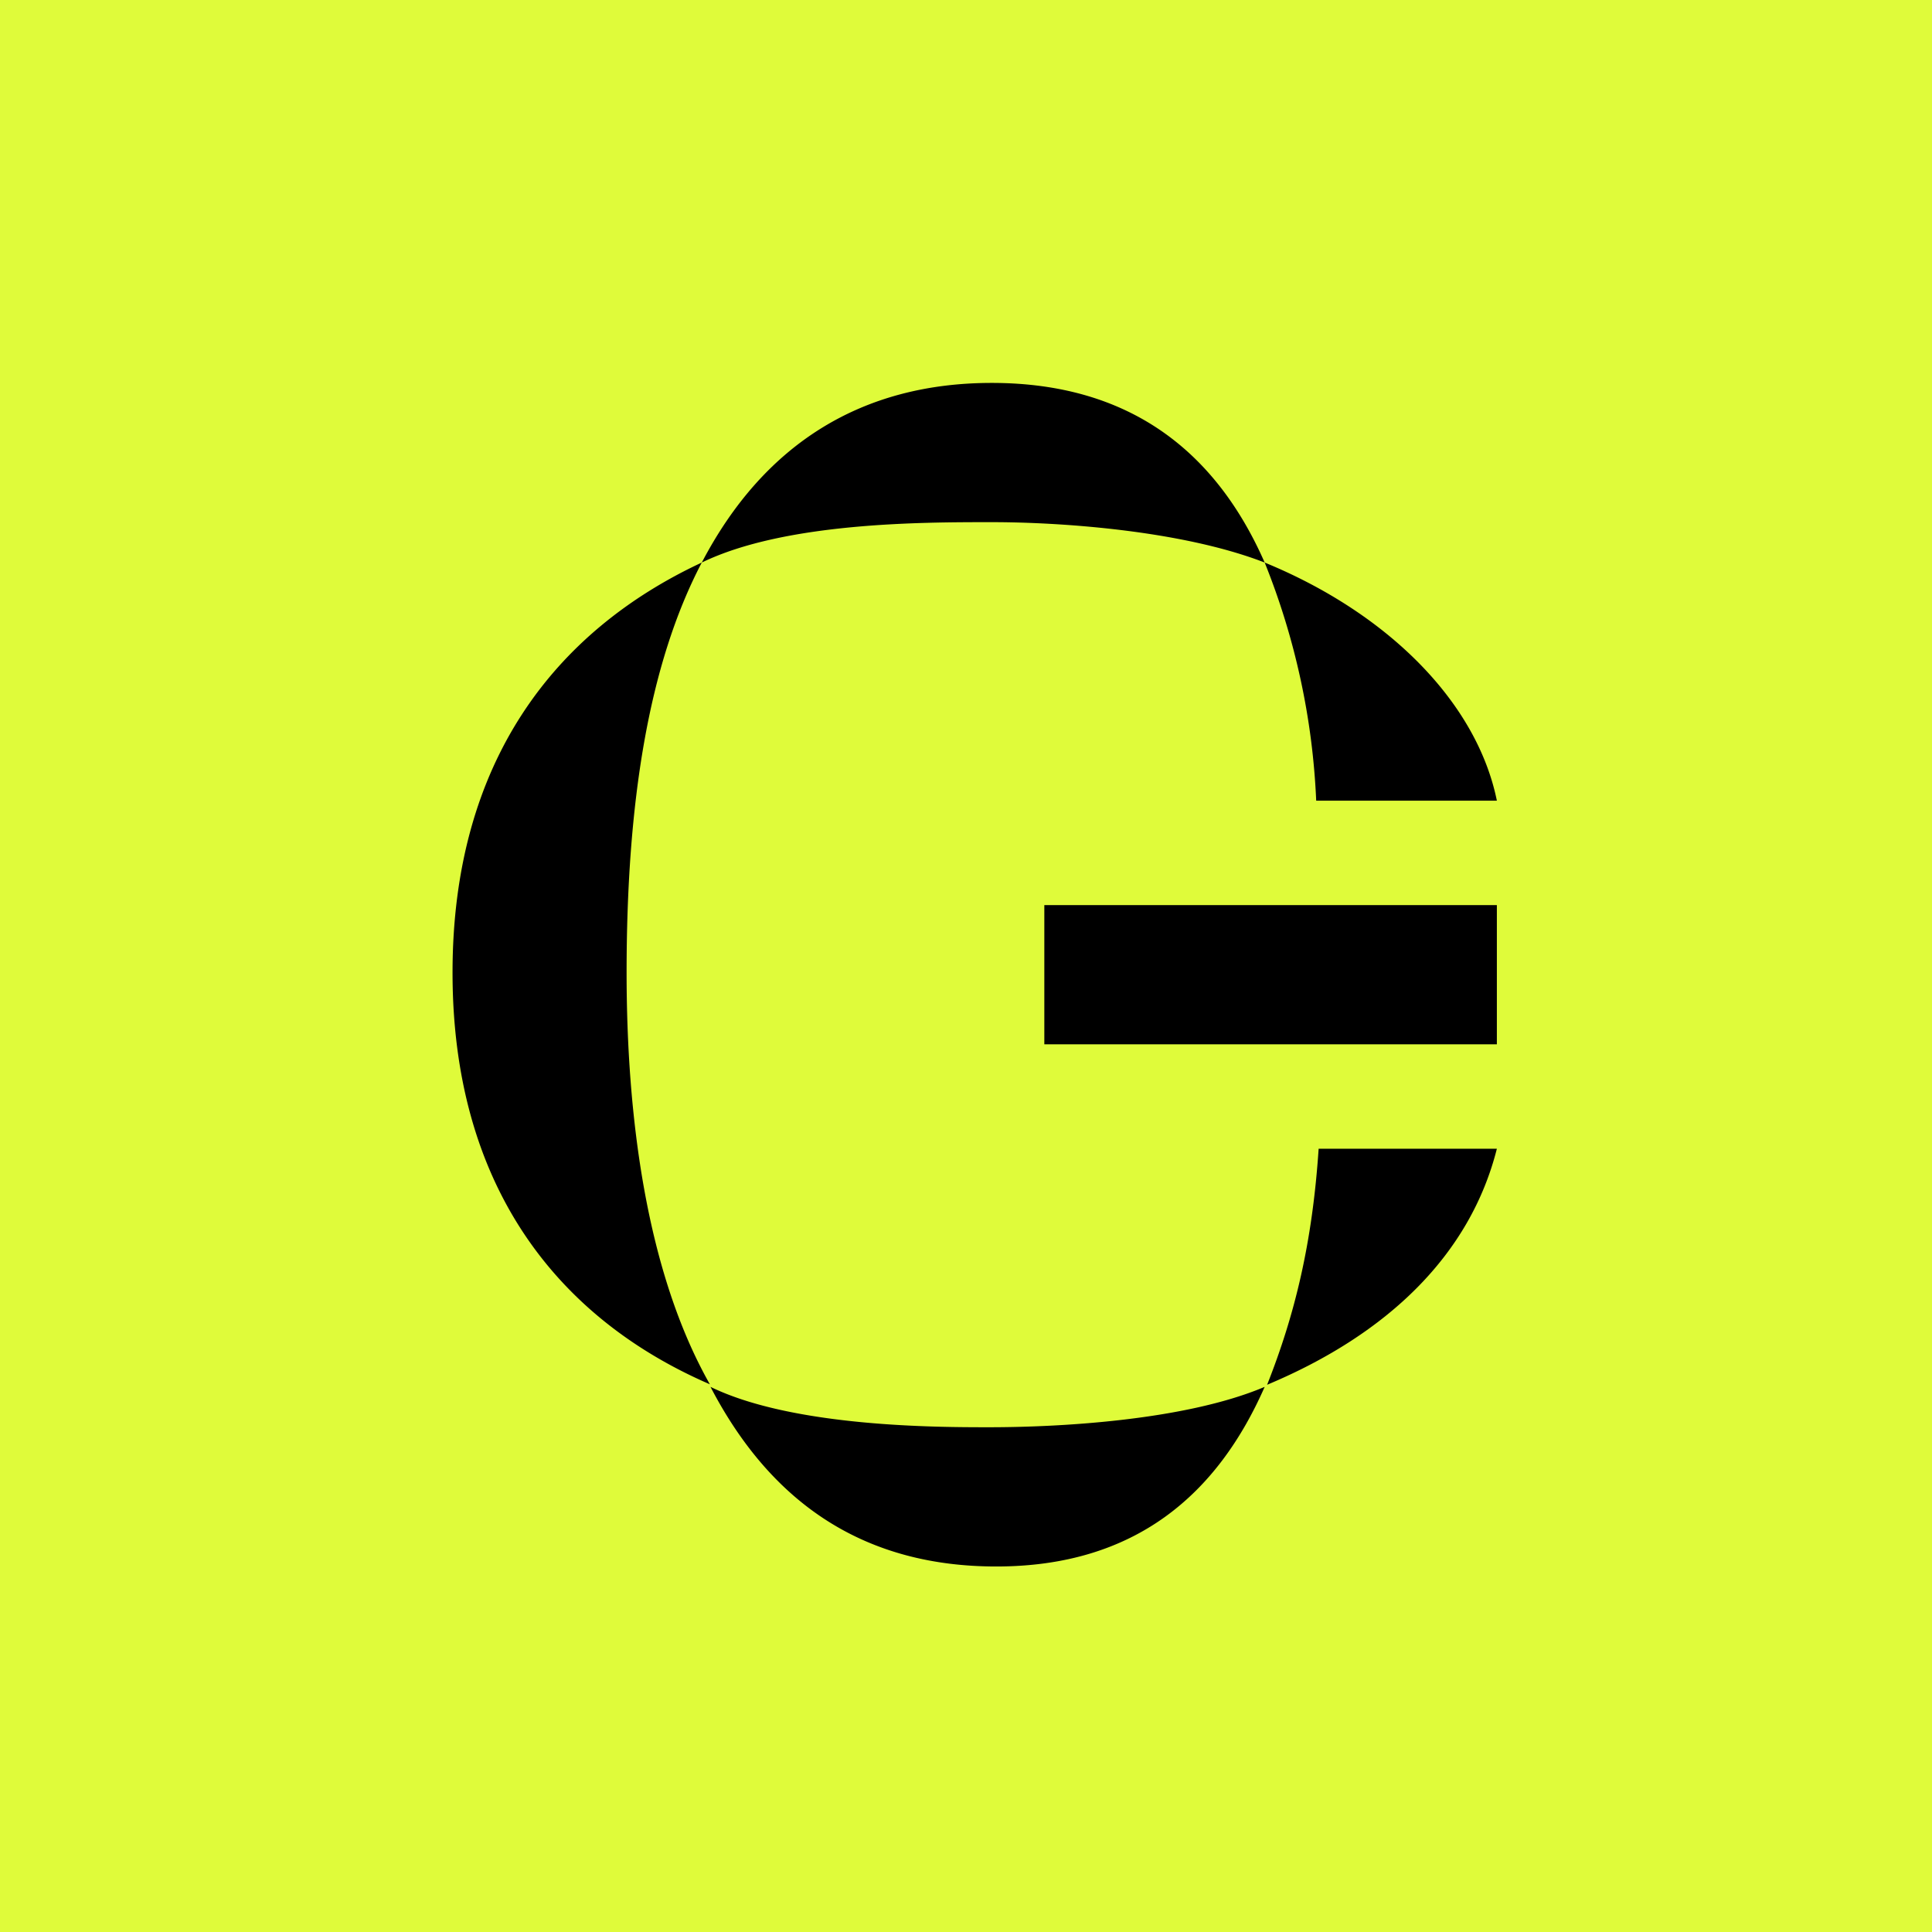 <?xml version="1.0" encoding="UTF-8"?>
<!-- generated by Finnhub -->
<svg viewBox="0 0 55.5 55.5" xmlns="http://www.w3.org/2000/svg">
<path d="M 0,0 H 55.5 V 55.5 H 0 Z" fill="rgb(223, 251, 58)"/>
<path d="M 20.39,39.765 C 15.9,37.82 13,33.95 13,27.94 C 13,21.86 15.96,18.12 20.16,16.16 C 18.62,19.1 18,23.09 18,27.94 C 18,32.05 18.56,36.54 20.4,39.78 Z M 36.33,16.16 C 33.93,15.23 30.43,15 28.5,15 H 28.45 C 26.5,15 22.55,15 20.16,16.16 C 21.96,12.72 24.79,11 28.49,11 C 32.57,11 34.98,13.09 36.33,16.16 Z M 36.33,16.16 A 20.7,20.7 0 0,1 37.81,23 H 43 C 42.43,20.2 39.91,17.63 36.33,16.16 Z M 36.33,39.84 C 34.98,42.91 32.63,45 28.62,45 C 24.92,45 22.2,43.28 20.41,39.84 C 22.79,41 26.95,41 28.39,41 H 28.43 C 30.28,41 33.99,40.83 36.33,39.84 Z M 37.88,33 H 43 C 42.24,36.01 39.91,38.31 36.4,39.78 C 37.2,37.76 37.7,35.7 37.88,33 Z M 43,26 H 30 V 30 H 43 V 26 Z"/>
</svg>
